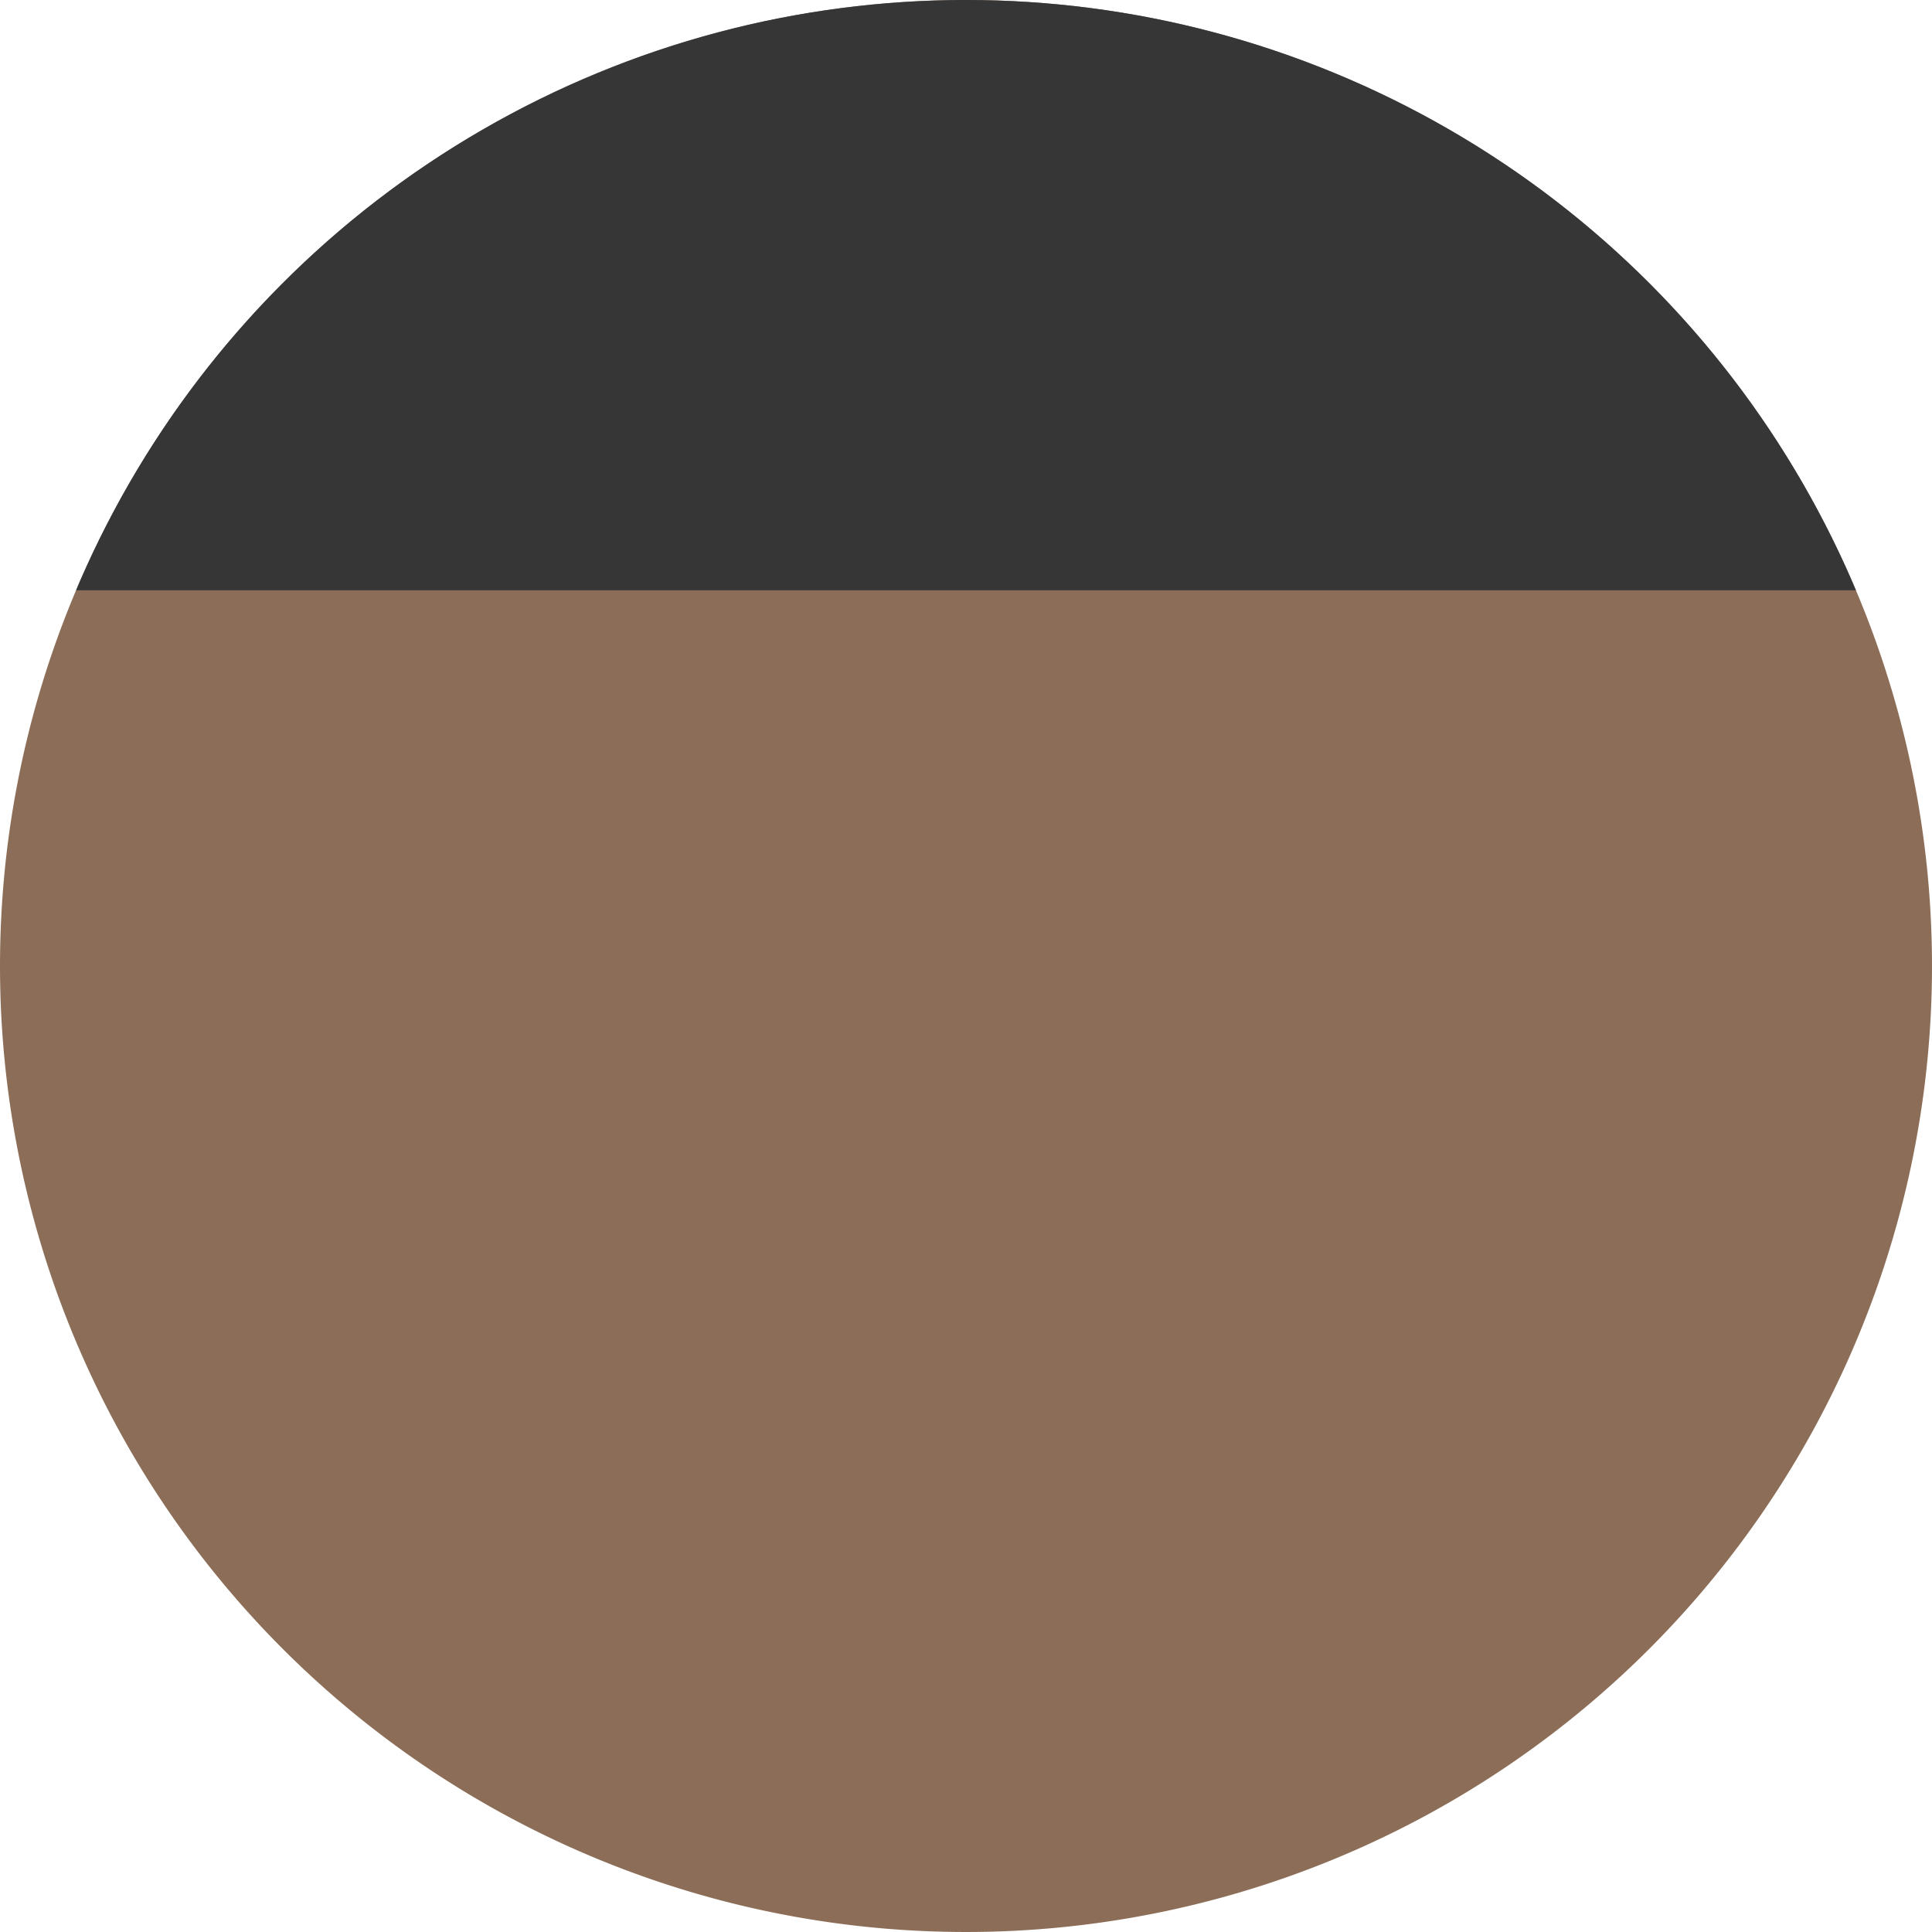 <svg xmlns="http://www.w3.org/2000/svg" xmlns:xlink="http://www.w3.org/1999/xlink" width="36" height="36" viewBox="0 0 36 36">
  <defs>
    <clipPath id="clip-path">
      <circle id="Ellipse_106" data-name="Ellipse 106" cx="18" cy="18" r="18" transform="translate(25 227)" fill="#babab3"/>
    </clipPath>
  </defs>
  <g id="Turner_oak_twinlook" data-name="Turner oak twinlook" transform="translate(-25 -227)">
    <path id="Path_1487" data-name="Path 1487" d="M18,0A18,18,0,1,1,0,18,18,18,0,0,1,18,0Z" transform="translate(25 227)" fill="#8c6e58"/>
    <g id="Mask_Group_1" data-name="Mask Group 1" clip-path="url(#clip-path)">
      <path id="Path_1486" data-name="Path 1486" d="M0,0H50V11H0Z" transform="translate(18 227)" fill="#363636"/>
    </g>
  </g>
</svg>
